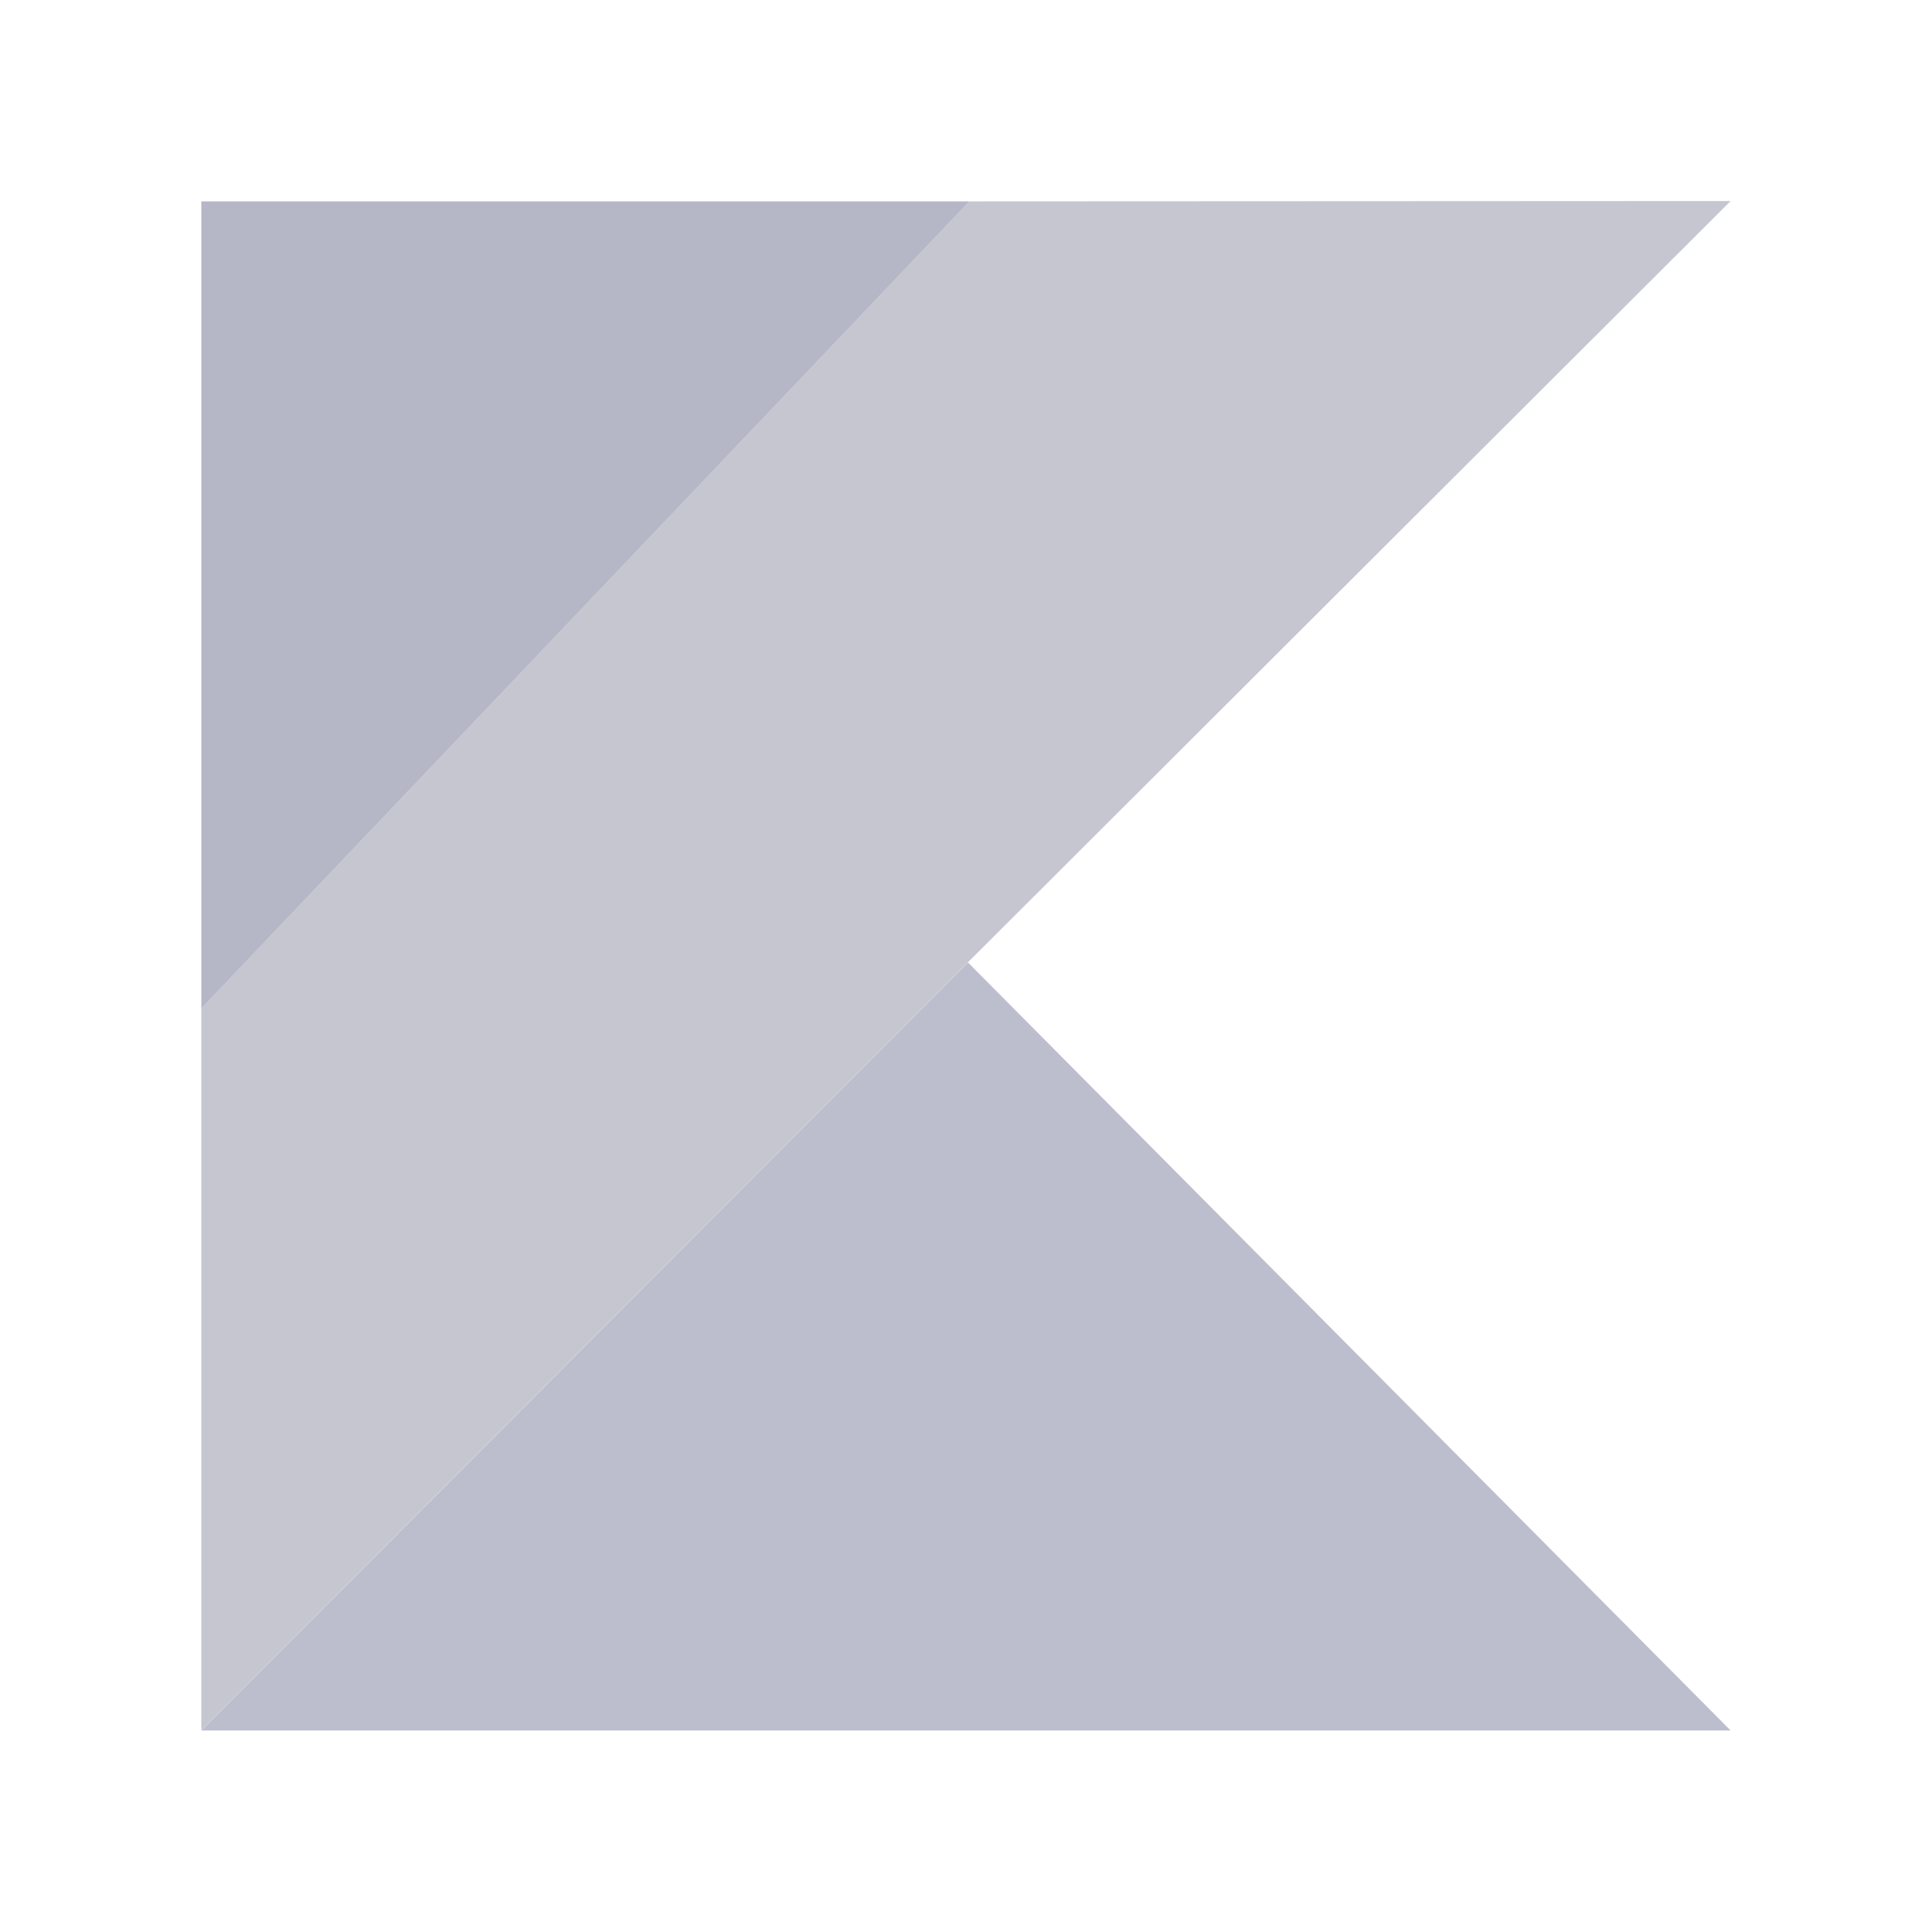 <svg width="48" height="48" viewBox="0 0 48 48" fill="none" xmlns="http://www.w3.org/2000/svg">
<path d="M24.085 5.003L5.002 25.055V42.989L24.049 23.907L42.997 4.994L24.085 5.003Z" fill="#C5C6D0"/>
<path d="M5.002 42.994L24.049 23.912L42.997 42.994H5.002Z" fill="#BCBECD"/>
<path d="M5.002 5.004H24.085L5.002 25.056V5.004Z" fill="#B5B7C6"/>
</svg>
